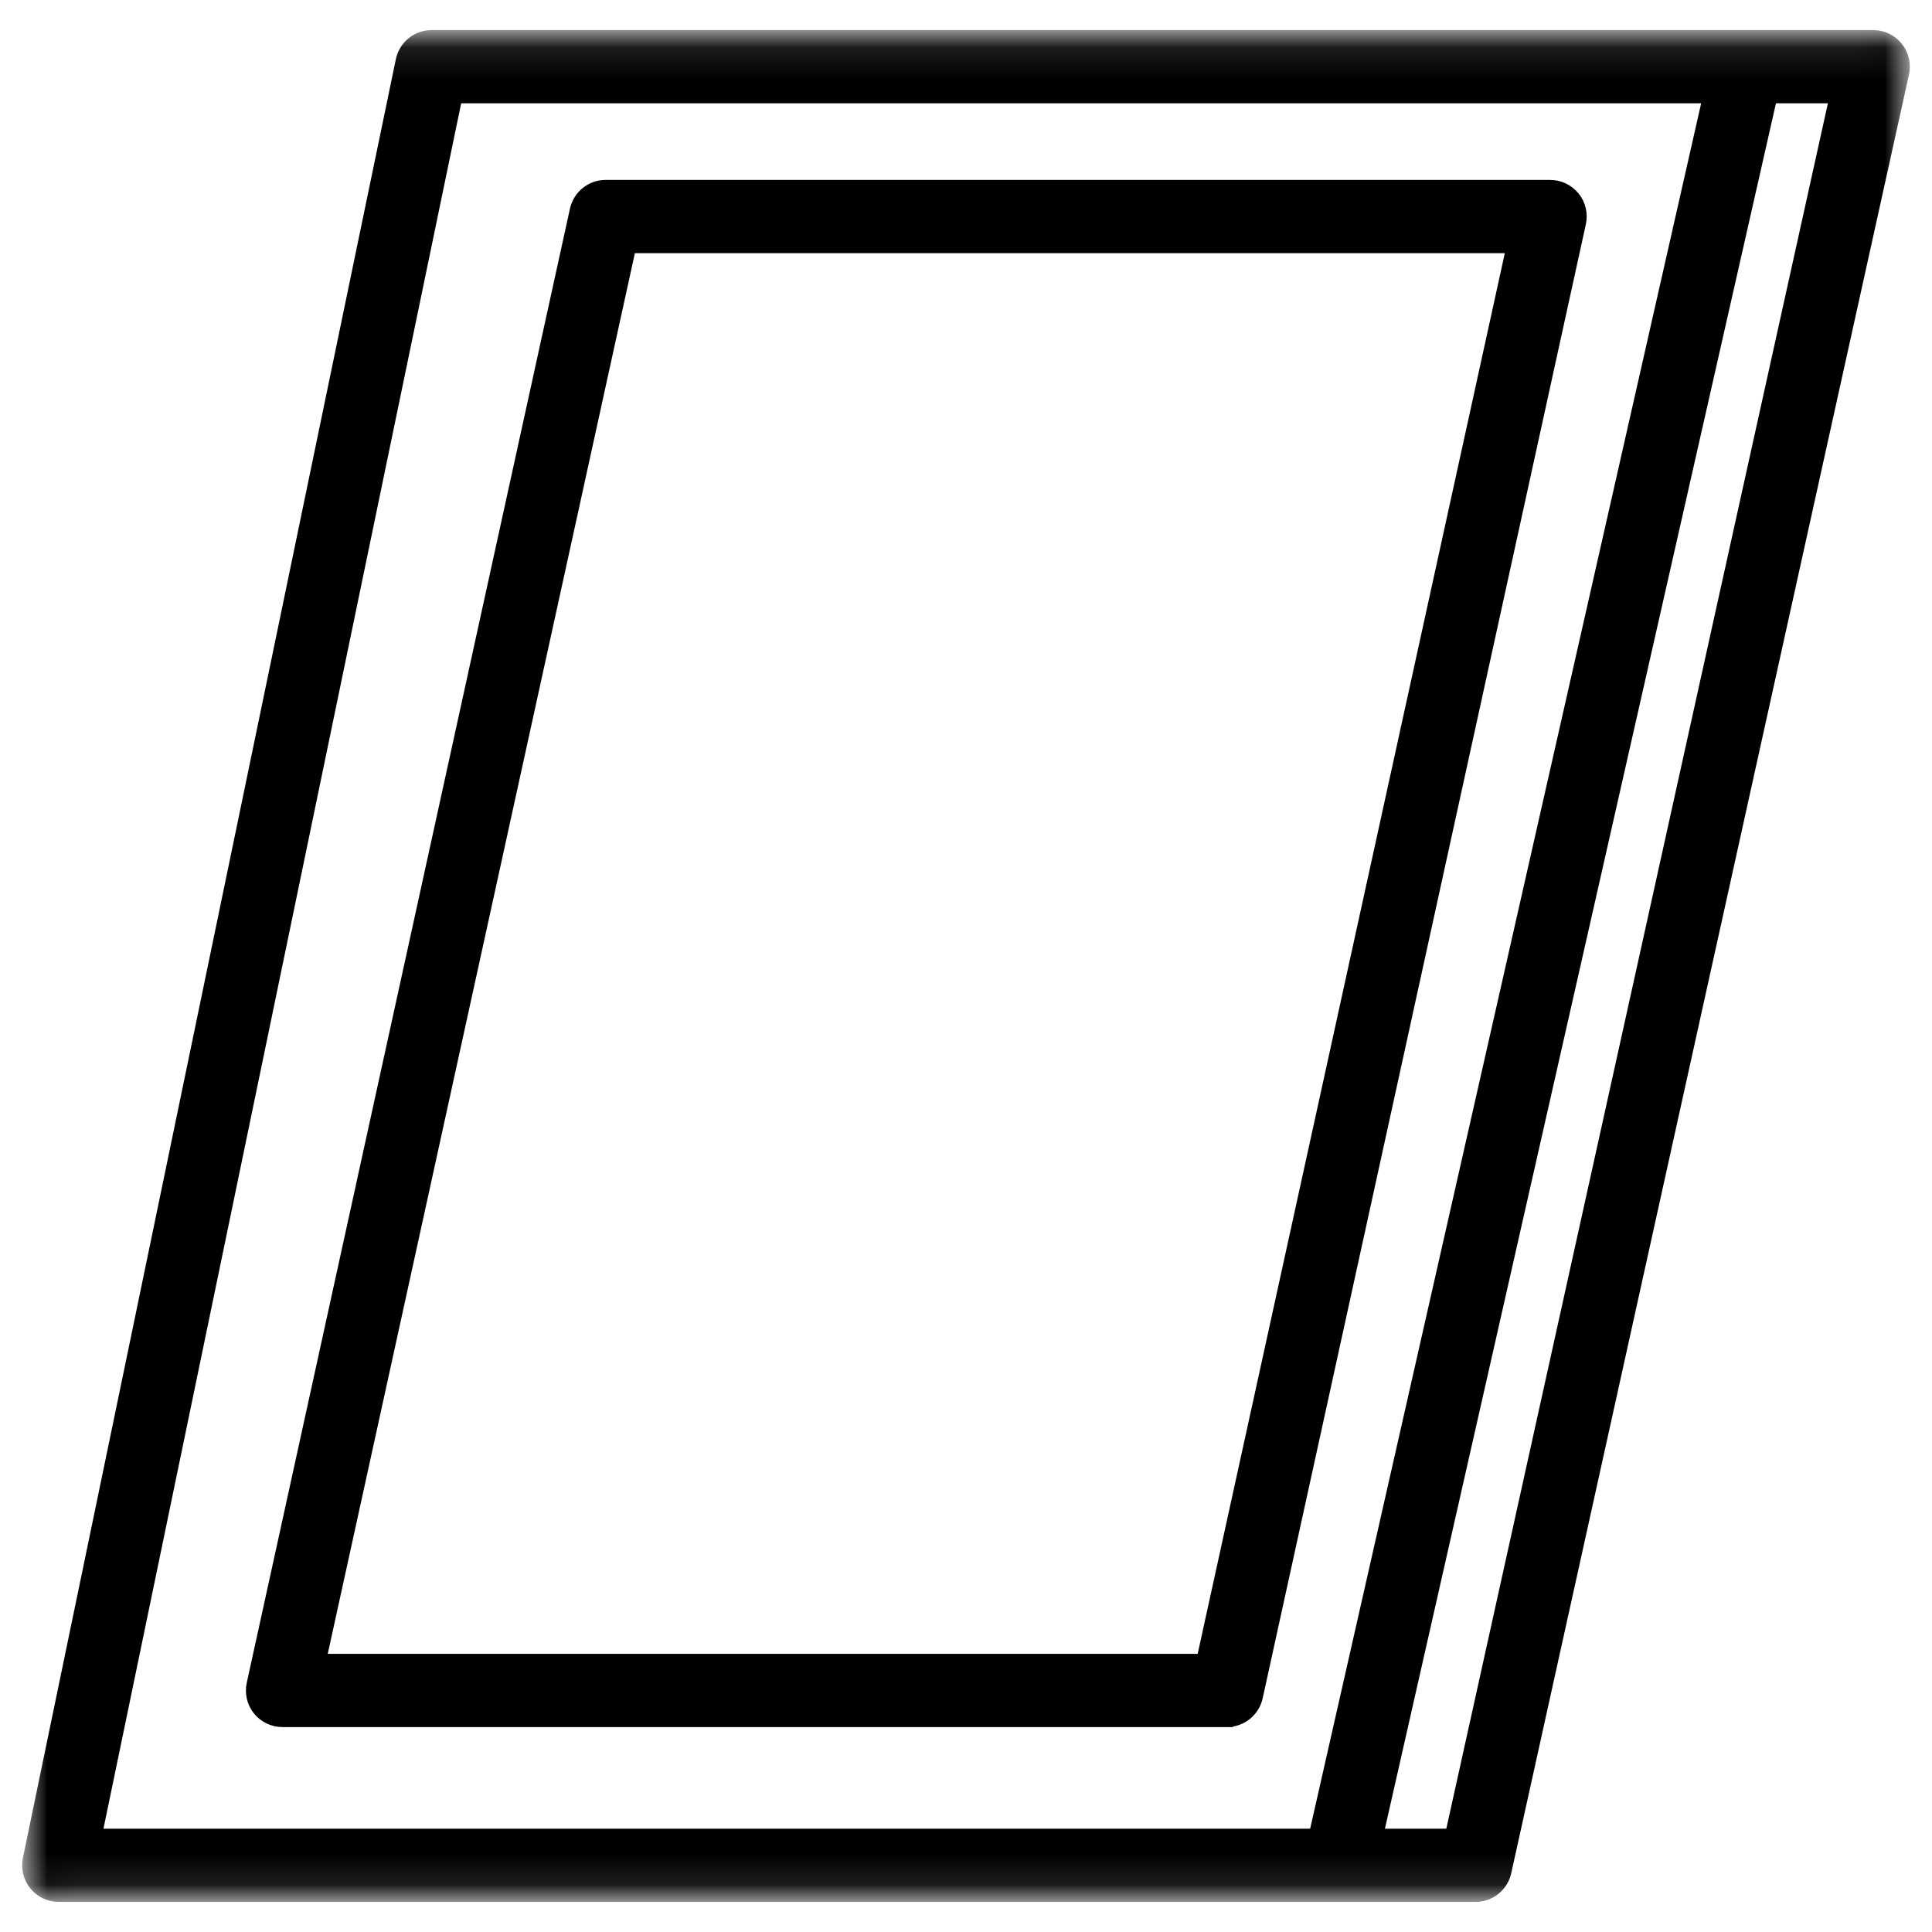 <svg width="61" height="61" viewBox="0 0 61 61" fill="none" xmlns="http://www.w3.org/2000/svg">
<g clip-path="url(#clip0_1745_112)">
<mask id="mask0_1745_112" style="mask-type:luminance" maskUnits="userSpaceOnUse" x="0" y="0" width="61" height="61">
<path d="M60 1.25H1V59.75H60V1.25Z" fill="white" stroke="white" stroke-width="0.6"/>
</mask>
<g mask="url(#mask0_1745_112)">
<path d="M46.591 59.75H1.852C1.595 59.75 1.353 59.633 1.19 59.434C1.029 59.235 0.966 58.972 1.017 58.72L12.792 1.931C12.874 1.535 13.222 1.25 13.625 1.25H59.149C59.407 1.25 59.651 1.368 59.813 1.57C59.974 1.773 60.036 2.039 59.98 2.291L47.422 59.08C47.335 59.471 46.99 59.75 46.591 59.75ZM2.898 58.038H45.906L58.087 2.961H14.317L2.898 58.038Z" fill="black" stroke="black" stroke-width="0.6"/>
<path d="M38.741 54.23H8.916C8.658 54.23 8.415 54.112 8.252 53.911C8.089 53.71 8.029 53.444 8.085 53.191L18.288 6.653C18.375 6.261 18.72 5.981 19.119 5.981H48.945C49.204 5.981 49.447 6.1 49.61 6.3C49.772 6.501 49.833 6.767 49.777 7.021L39.574 53.556C39.487 53.948 39.142 54.228 38.742 54.228L38.741 54.23ZM9.974 52.518H38.056L47.885 7.694H19.804L9.975 52.518H9.974Z" fill="black" stroke="black" stroke-width="0.6"/>
<path d="M42.286 59.75C42.224 59.75 42.159 59.744 42.096 59.728C41.638 59.624 41.349 59.165 41.455 58.704L54.324 1.916C54.428 1.455 54.885 1.166 55.343 1.272C55.801 1.376 56.089 1.835 55.984 2.296L43.114 59.084C43.025 59.481 42.673 59.75 42.285 59.75H42.286Z" fill="black" stroke="black" stroke-width="0.6"/>
</g>
</g>
<defs>
<clipPath id="clip0_1745_112">
<rect width="61" height="61" fill="white"/>
</clipPath>
</defs>
</svg>

